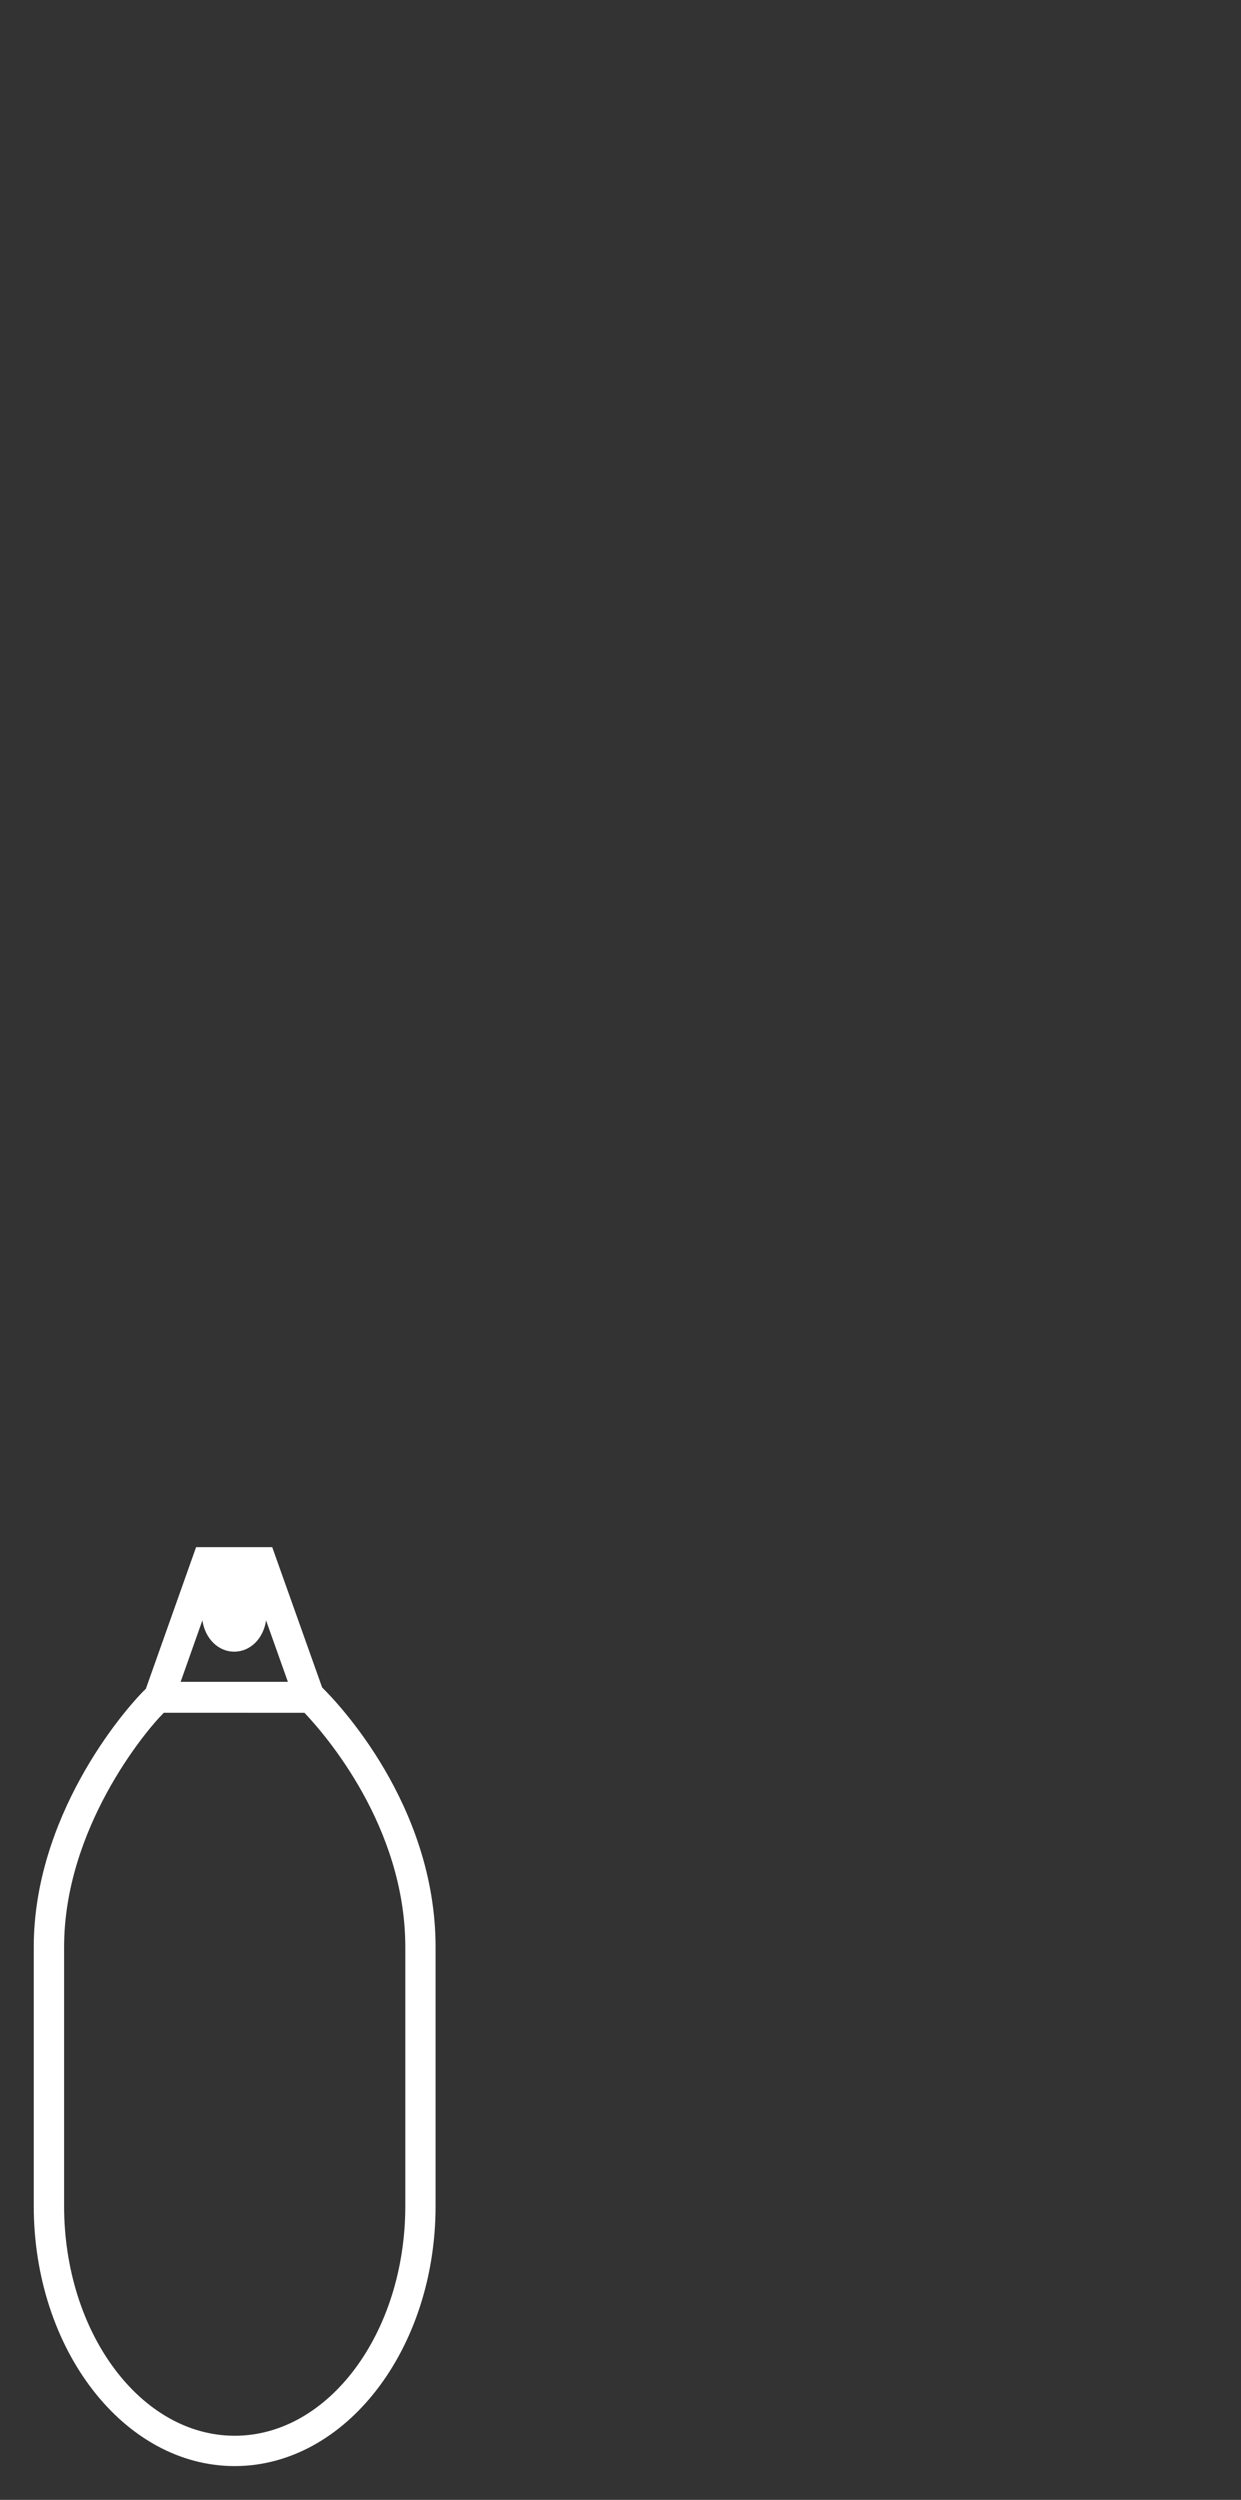 <?xml version="1.0" encoding="utf-8"?>
<!-- Generator: Adobe Illustrator 16.0.0, SVG Export Plug-In . SVG Version: 6.00 Build 0)  -->
<!DOCTYPE svg PUBLIC "-//W3C//DTD SVG 1.1//EN" "http://www.w3.org/Graphics/SVG/1.1/DTD/svg11.dtd">
<svg version="1.1" id="Capa_1" xmlns="http://www.w3.org/2000/svg" xmlns:xlink="http://www.w3.org/1999/xlink" x="0px" y="0px"
	 width="36.77px" height="74.021px" viewBox="0 0 36.77 74.021" enable-background="new 0 0 36.77 74.021" xml:space="preserve">
<rect x="0" y="0" width="36.77" height="74.021" fill="#333333" stroke="none"/>
<g>
	<path fill="#FFFFFF" d="M6.953,73.021C3.67,73.021,1,69.566,1,65.318v-7.664c0-3.84,2.594-6.943,3.322-7.65l1.488-4.192h2.256
		l1.479,4.155c0.434,0.426,3.361,3.457,3.361,7.688v7.664C12.906,69.566,10.237,73.021,6.953,73.021z M4.854,50.715
		c-0.564,0.559-2.955,3.445-2.955,6.939v7.664c0,3.752,2.268,6.805,5.055,6.805s5.055-3.053,5.055-6.805v-7.664
		c0-3.572-2.381-6.299-2.988-6.938L4.854,50.715z M5.352,49.799H8.53L7.883,47.98c-0.076,0.533-0.463,0.926-0.943,0.926
		s-0.867-0.395-0.943-0.928L5.352,49.799z"/>
</g>
</svg>
